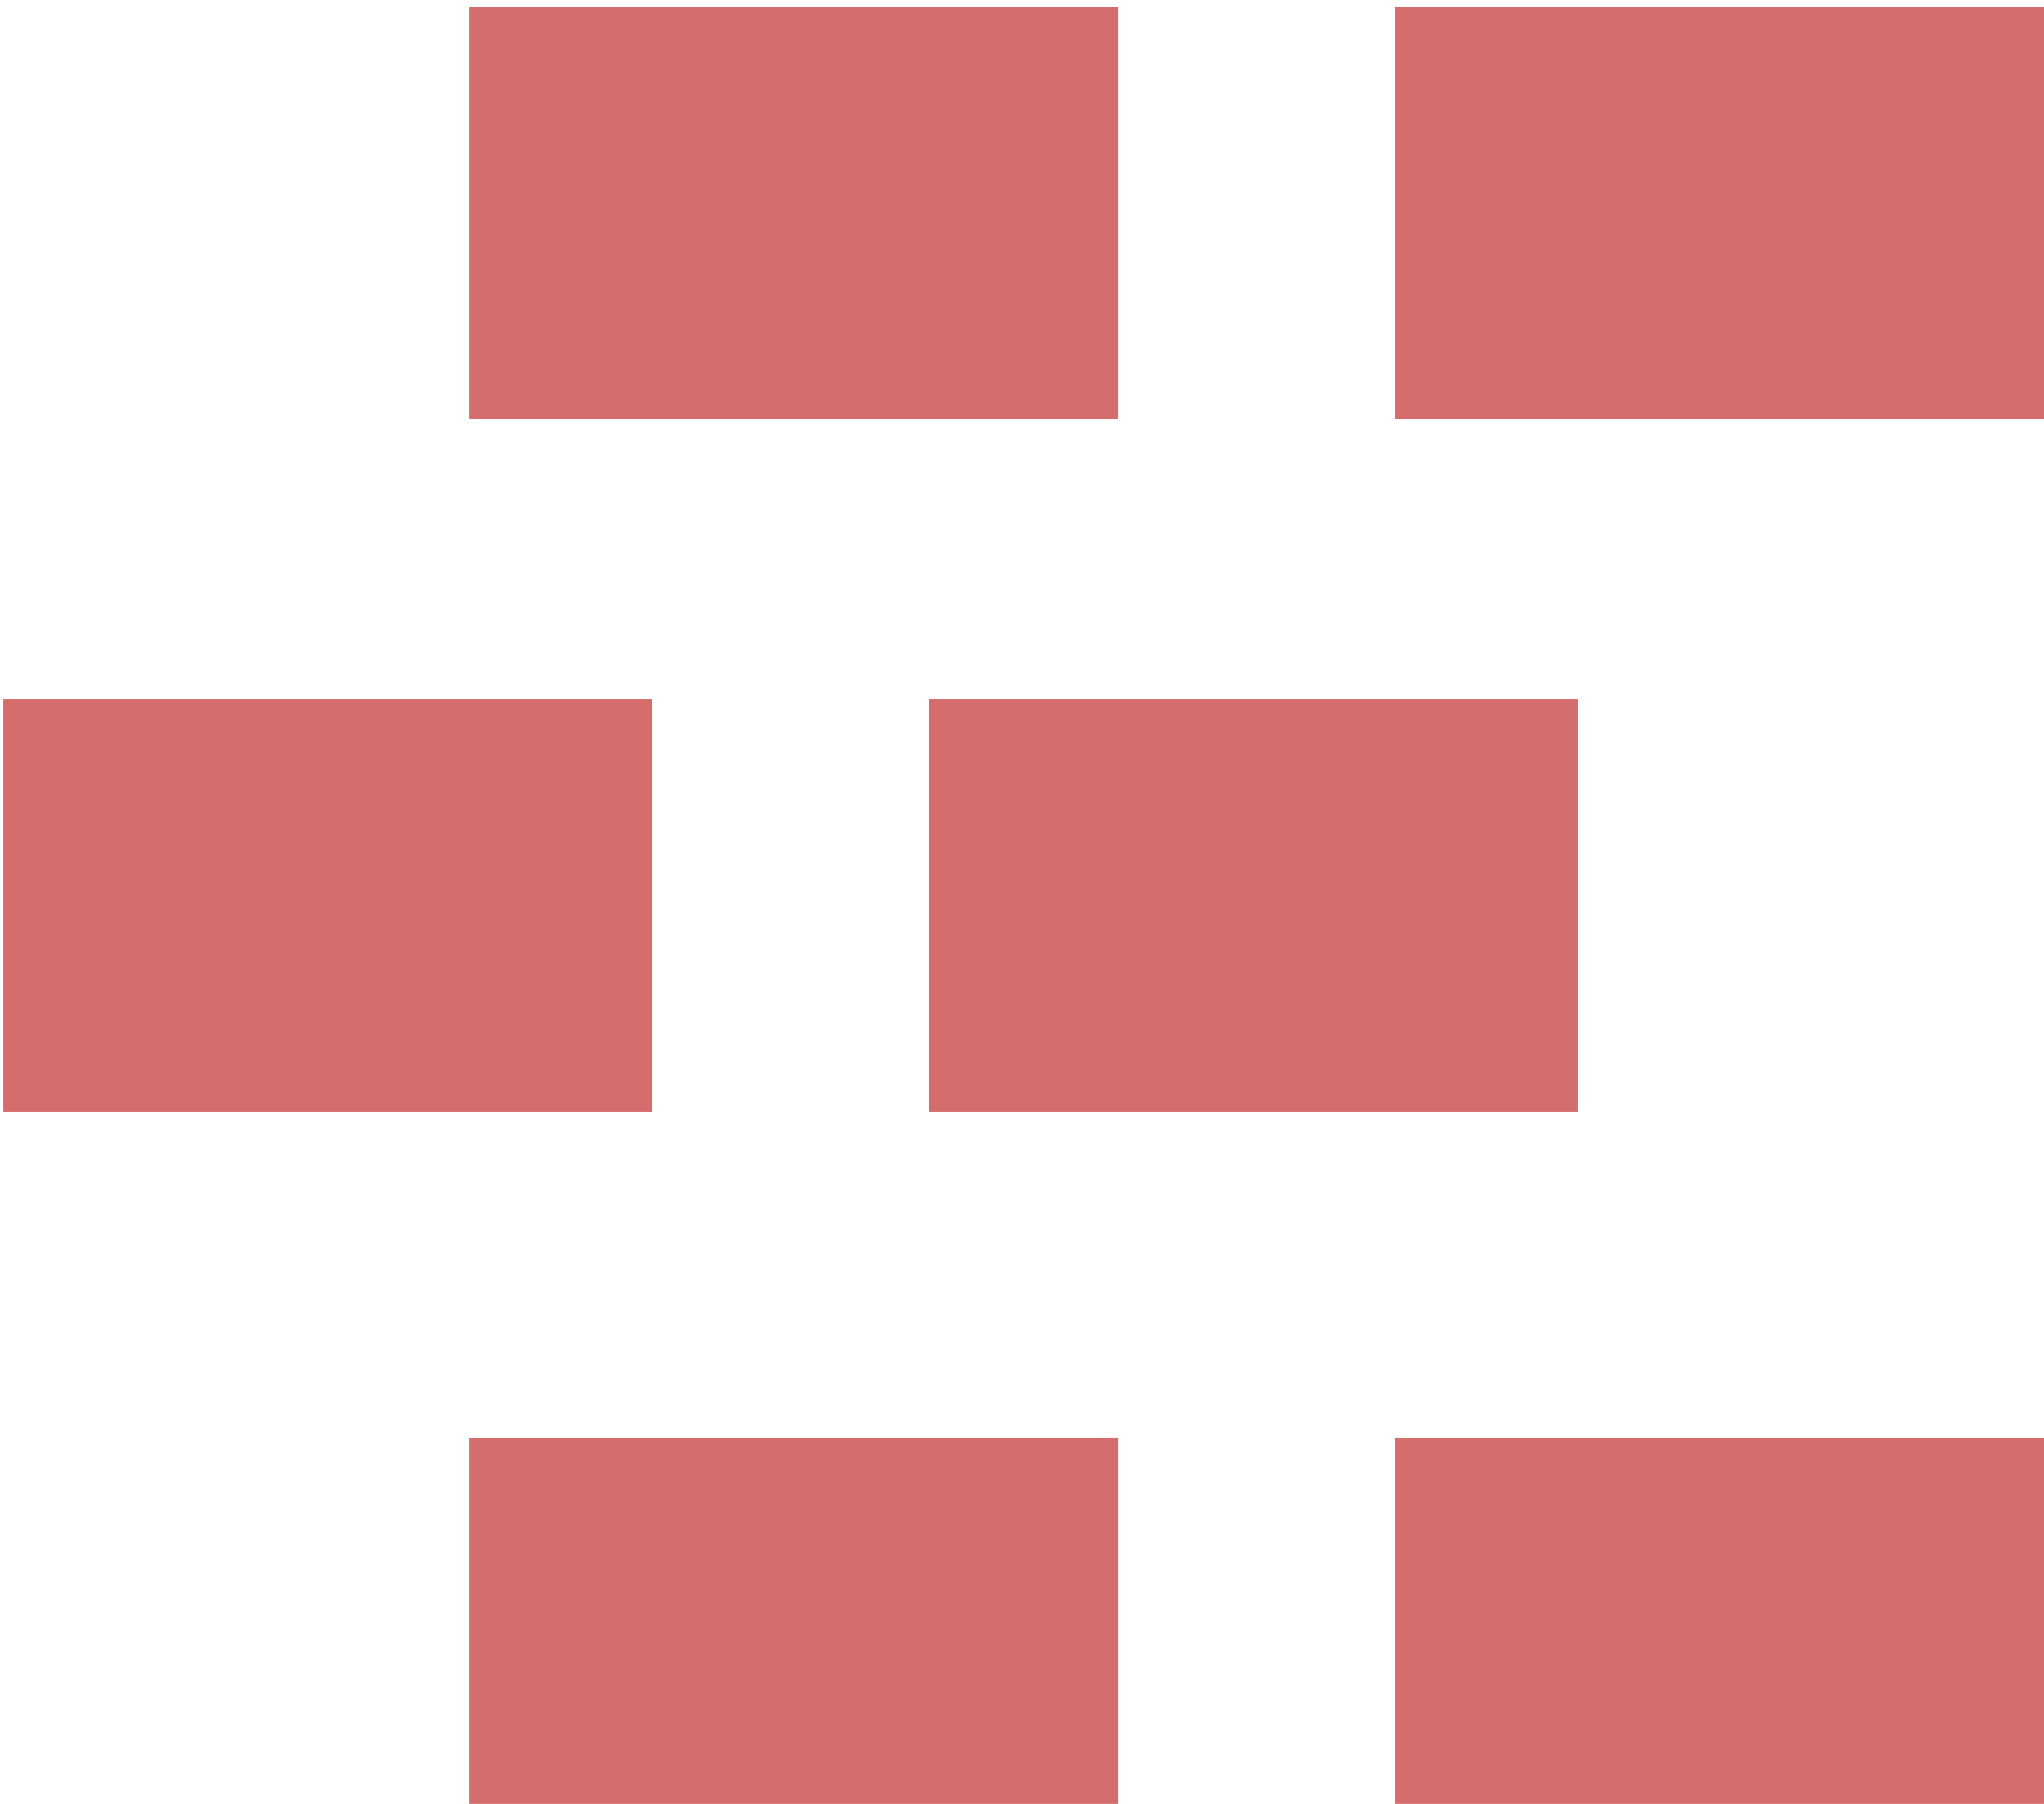 <?xml version="1.0" encoding="UTF-8"?>
<!DOCTYPE svg PUBLIC "-//W3C//DTD SVG 1.1//EN" "http://www.w3.org/Graphics/SVG/1.1/DTD/svg11.dtd">
<!-- Creator: CorelDRAW -->
<svg xmlns="http://www.w3.org/2000/svg" xml:space="preserve" width="100%" height="100%" style="shape-rendering:geometricPrecision; text-rendering:geometricPrecision; image-rendering:optimizeQuality; fill-rule:evenodd; clip-rule:evenodd"
viewBox="0 0 0.614 0.542"
 xmlns:xlink="http://www.w3.org/1999/xlink">
 <defs>
  <style type="text/css">
   <![CDATA[
    .fil1 {fill:none}
    .fil0 {fill:#D66D6D}
   ]]>
  </style>
 </defs>
 <g id="Layer_x0020_1">
  <rect class="fil0" x="0.141" y="0.002" width="0.195" height="0.124"/>
  <rect class="fil0" x="0.001" y="0.21" width="0.195" height="0.124"/>
  <rect class="fil0" x="0.141" y="0.432" width="0.195" height="0.11"/>
  <rect class="fil0" x="0.419" y="0.002" width="0.195" height="0.124"/>
  <rect class="fil0" x="0.279" y="0.21" width="0.195" height="0.124"/>
  <rect class="fil0" x="0.419" y="0.432" width="0.195" height="0.11"/>
  <rect class="fil1" width="0.613" height="0.539"/>
 </g>
</svg>
